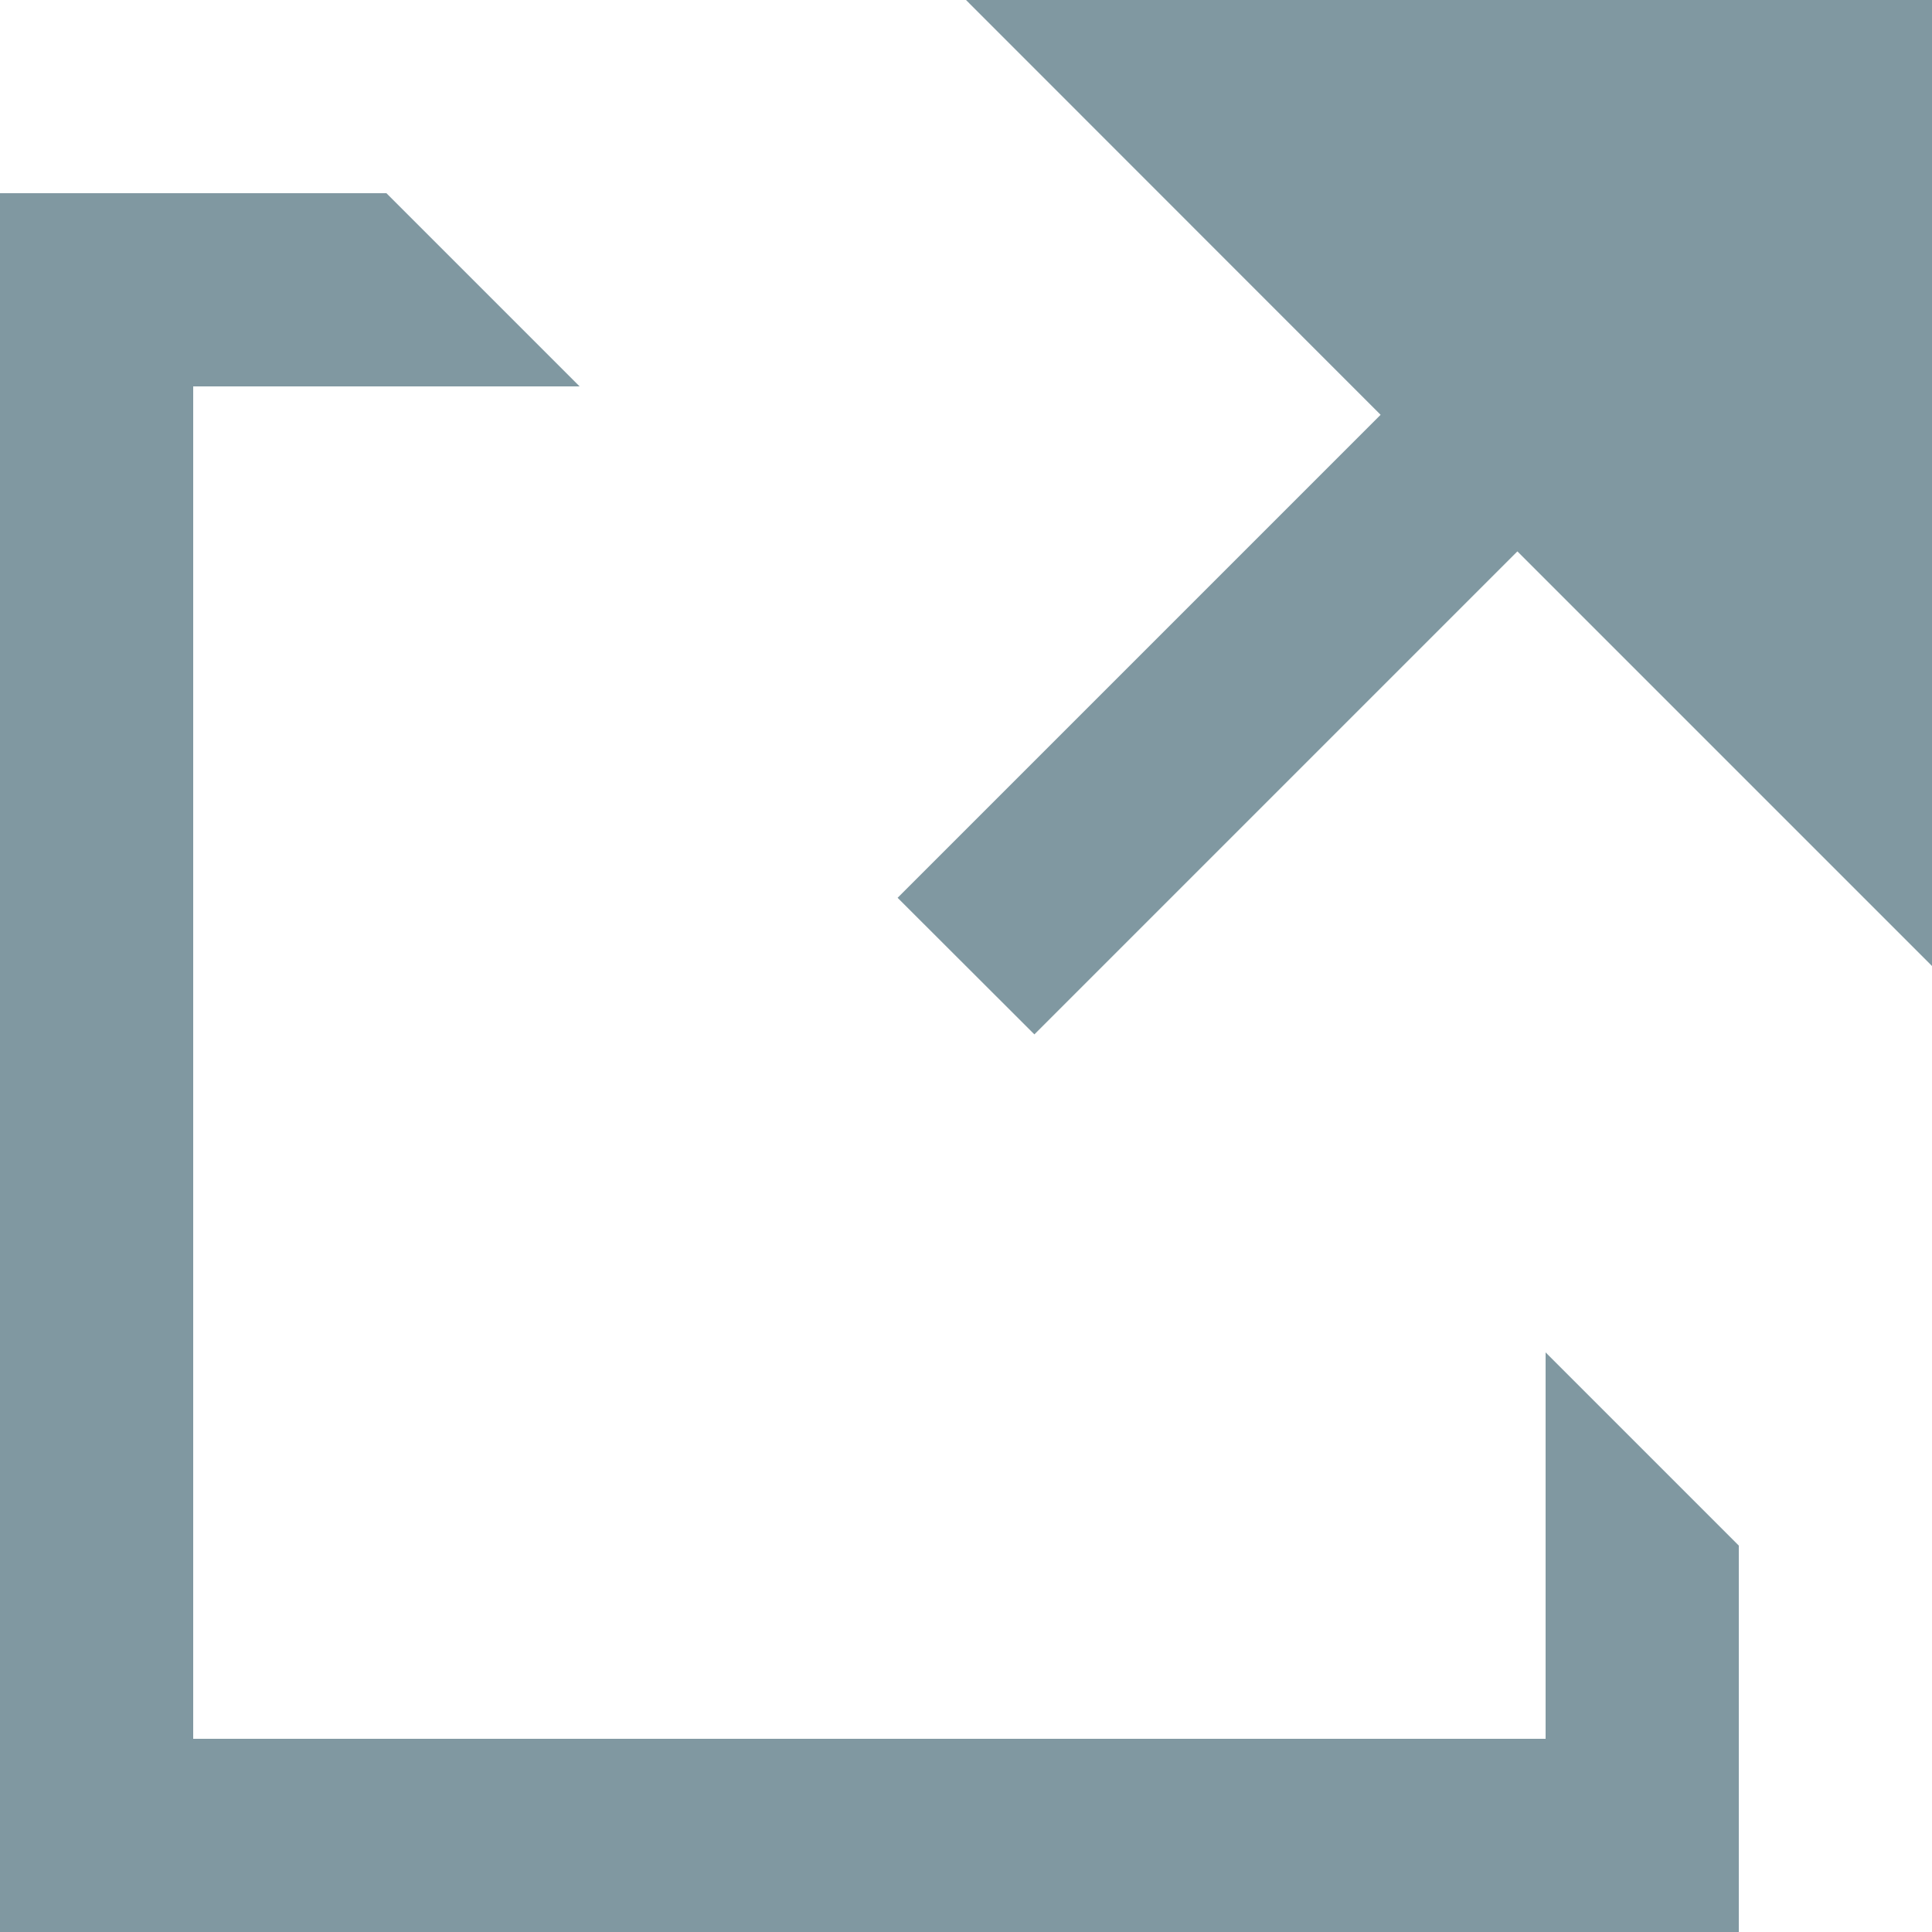 <?xml version="1.0" encoding="utf-8"?>
<!-- Generator: Adobe Illustrator 15.0.0, SVG Export Plug-In . SVG Version: 6.00 Build 0)  -->
<!DOCTYPE svg PUBLIC "-//W3C//DTD SVG 1.1//EN" "http://www.w3.org/Graphics/SVG/1.1/DTD/svg11.dtd">
<svg version="1.1" id="Layer_1" xmlns="http://www.w3.org/2000/svg" xmlns:xlink="http://www.w3.org/1999/xlink" x="0px" y="0px"
	 width="10px" height="10px" viewBox="0 0 10 10" enable-background="new 0 0 10 10" xml:space="preserve">
<polygon fill="#8098A1" points="8,9 1,9 1,2 3,2 2,1 0,1 0,10 9,10 9,8 8,7 "/>
<polygon fill="#8098A1" points="10,0 5,0 7.146,2.147 4.646,4.647 5.354,5.354 7.854,2.854 10,5 "/>
</svg>
